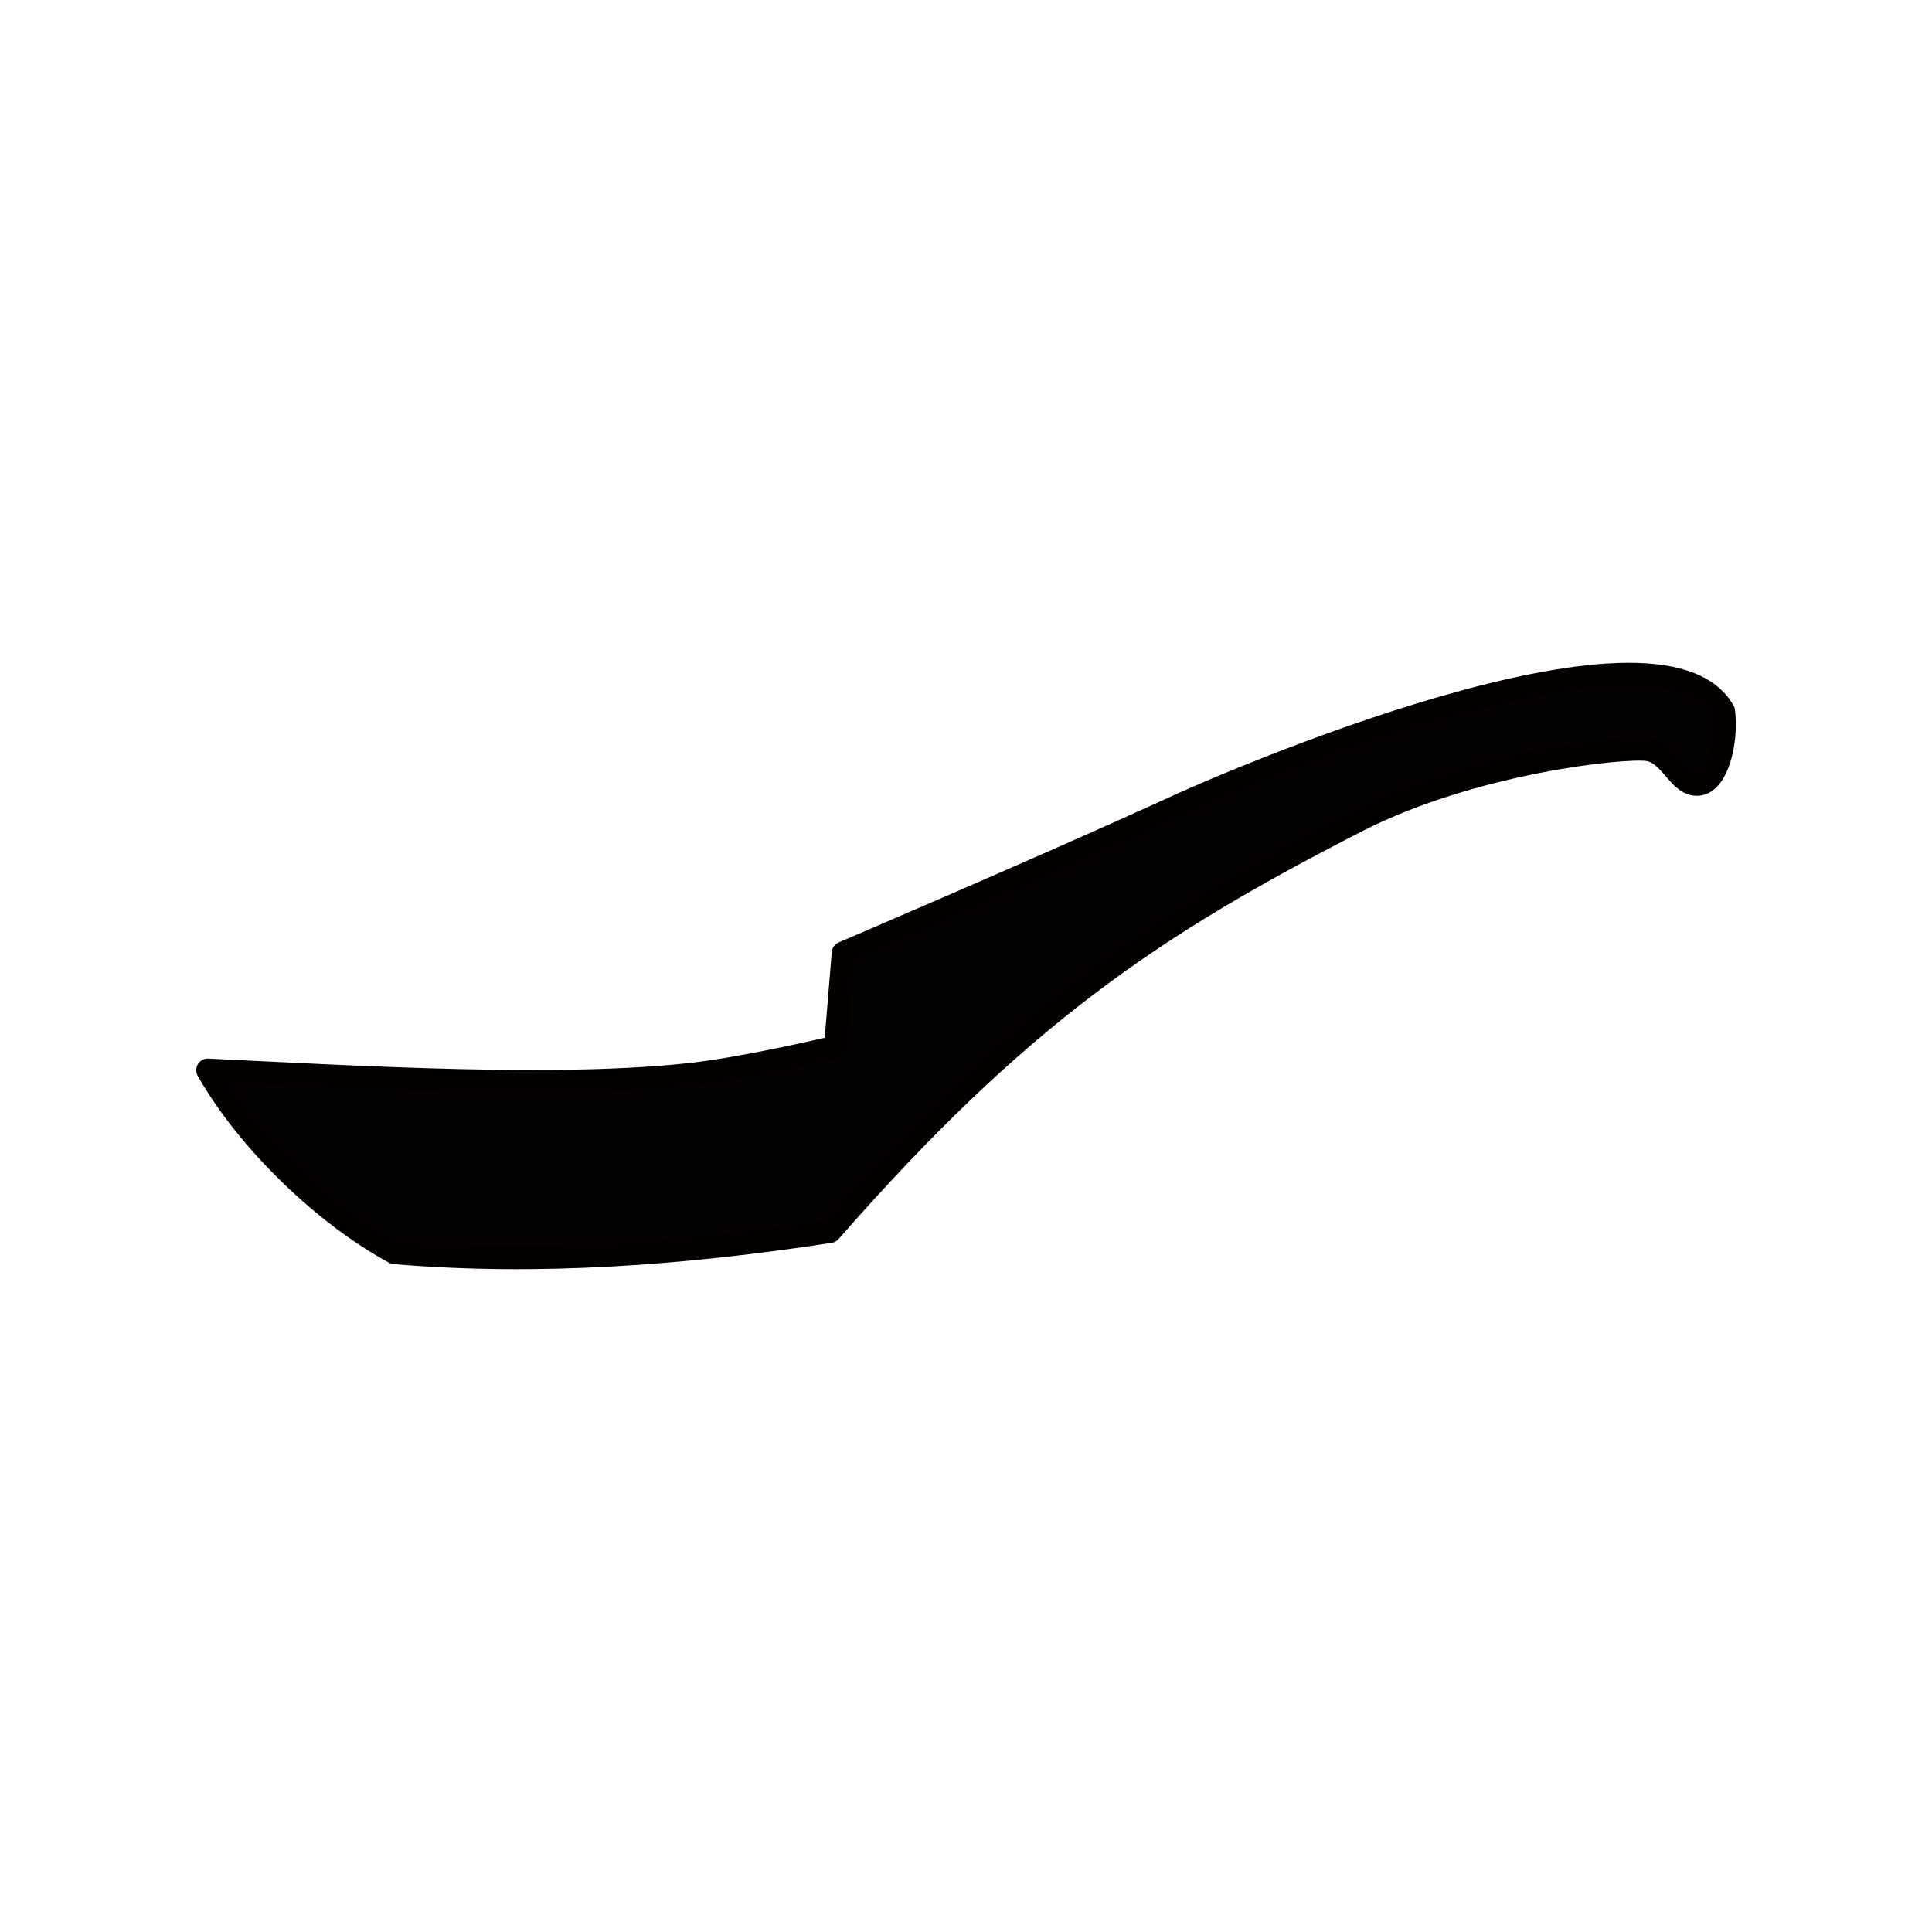 <?xml version="1.0" encoding="UTF-8" standalone="no"?>
<svg
   xmlns:dc="http://purl.org/dc/elements/1.1/"
   xmlns:cc="http://creativecommons.org/ns#"
   xmlns:rdf="http://www.w3.org/1999/02/22-rdf-syntax-ns#"
   xmlns:svg="http://www.w3.org/2000/svg"
   xmlns="http://www.w3.org/2000/svg"
   id="svg10"
   version="1.1"
   style="overflow:visible"
   viewBox="-250 -250 500 500"
   height="2000px"
   width="2000px">
  <defs
     id="defs14" />
  <rect
     id="rect2"
     fill-opacity="0"
     fill="rgb(0,0,0)"
     height="500"
     width="500"
     y="-250"
     x="-250" />
  <svg
     id="svg8"
     version="1.1"
     y="-250"
     x="-250"
     viewBox="-250 -250 500 500"
     height="500"
     width="500"
     style="overflow:visible">
    <g
       style="fill:#ffffff;stroke-linejoin:round"
       id="g6">
      <path
         style="fill:#050205;fill-opacity:1;stroke:#040000;stroke-width:6;stroke-linecap:butt;stroke-linejoin:round;stroke-opacity:1"
         id="path4"
         d="m -33.75,21 1.994,-24.345 c 0,0 49.879,-21.337 82.736,-36.269 16.988,-8.126 128.33,-55.822 145.04,-26.332 0.997,7.452 -1.495,18.382 -6.479,18.88 -4.984,0.497 -6.978,-7.949 -12.958,-8.943 -5.981,-0.994 -45.49,3.171 -75.26,18.382 -52.869,27.016 -87.625,50.424 -136.56,106.32 -38.046,5.796 -75.592,8.612 -112.64,5.465 -17.856,-9.669 -37.698,-28.517 -48.345,-47.199 39.981,1.931 91.896,5.002 126.1,0.994 14.872,-1.794 36.384,-6.956 36.384,-6.956 z" />
    </g>
  </svg>
</svg>
